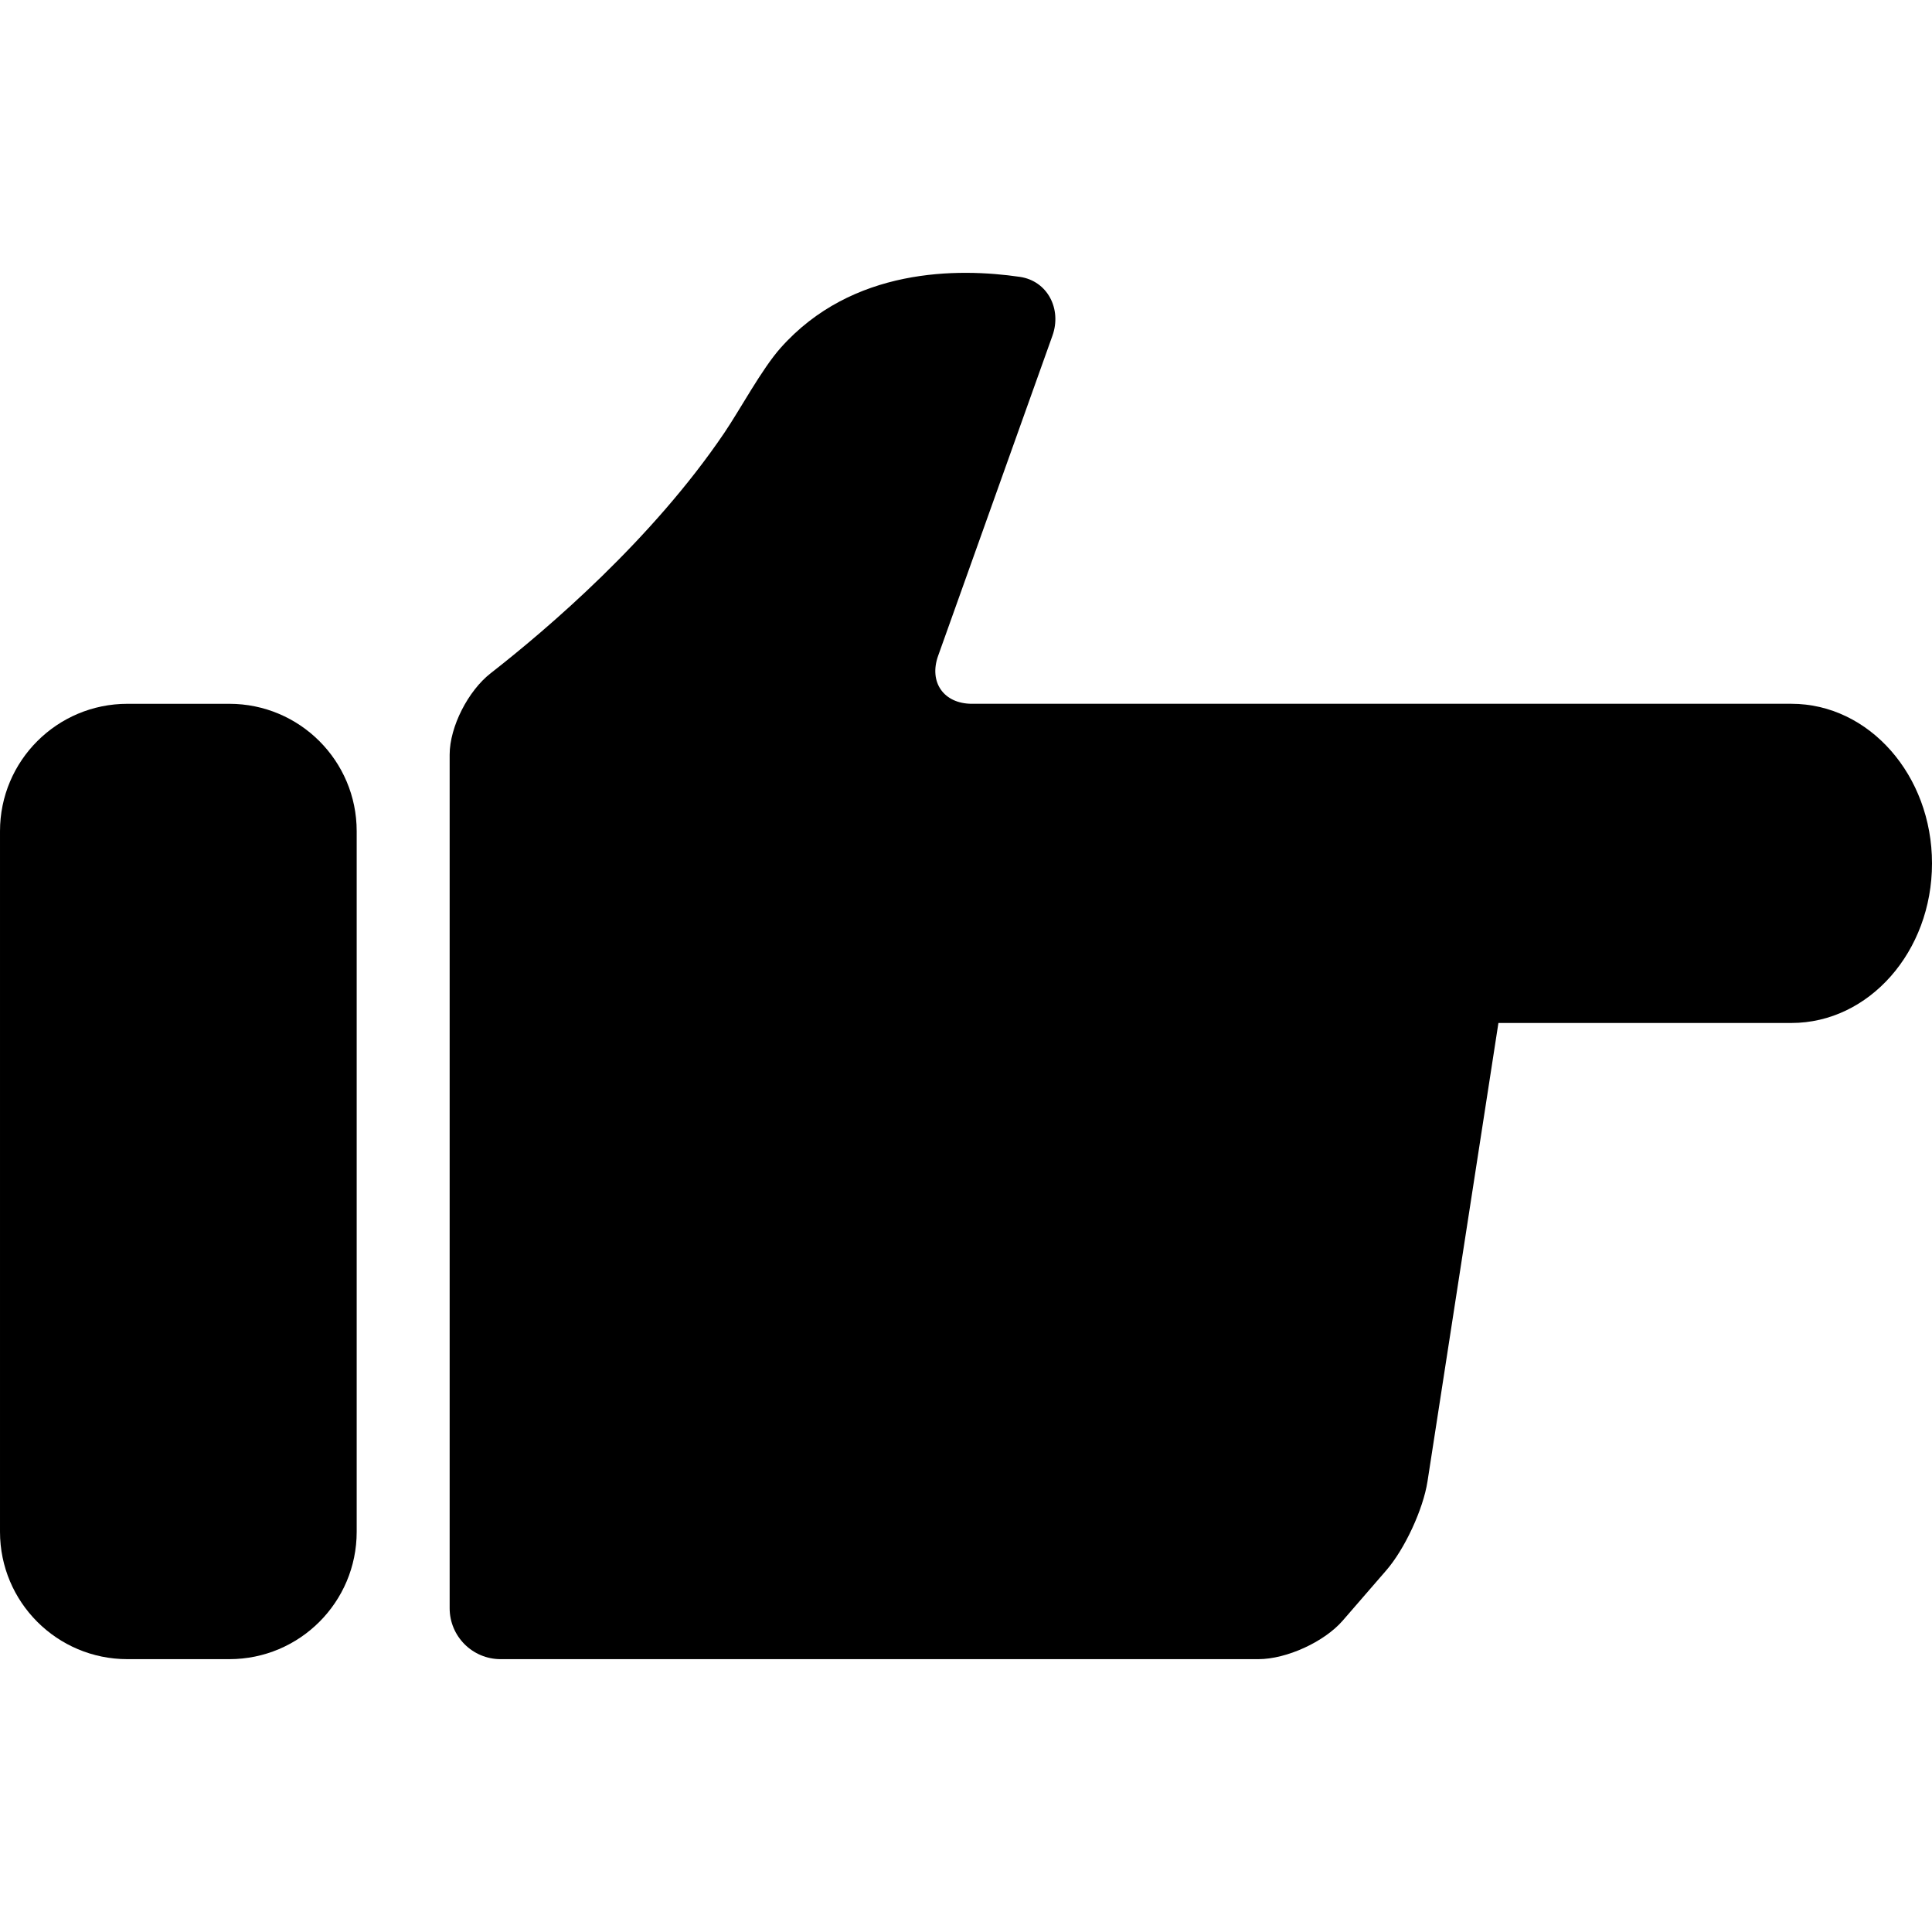 <?xml version="1.0" encoding="iso-8859-1"?>
<!-- Uploaded to: SVG Repo, www.svgrepo.com, Generator: SVG Repo Mixer Tools -->
<!DOCTYPE svg PUBLIC "-//W3C//DTD SVG 1.1//EN" "http://www.w3.org/Graphics/SVG/1.1/DTD/svg11.dtd">
<svg fill="#000000" version="1.1" id="Capa_1" xmlns="http://www.w3.org/2000/svg" xmlns:xlink="http://www.w3.org/1999/xlink" 
	 width="800px" height="800px" viewBox="0 0 564.49 564.491"
	 xml:space="preserve">
<g>
	<g>
		<path d="M67.001,484.772c20.557,0,37.216-16.665,37.216-37.216V242.854c0-20.557-16.665-37.215-37.216-37.215h-29.78
			C16.665,205.639,0,222.303,0,242.854v204.702c0,20.557,16.665,37.216,37.222,37.216H67.001z"/>
		<path d="M523.406,205.632H399.924h-31.519H283.98c-8.22,0-12.645-6.279-9.878-14.021l33.402-93.538
			c2.767-7.742-1.395-15.992-9.528-17.179c-18.054-2.631-49.015-2.778-69.939,20.802c-5.459,6.151-11.806,17.98-16.414,24.786
			c-21.089,31.169-51.64,57.259-68.305,70.264c-6.481,5.061-11.94,15.551-11.94,23.77v249.365c0,8.226,6.665,14.891,14.89,14.891
			h221.397c8.226,0,19.253-5.037,24.639-11.249l12.754-14.719c5.386-6.212,10.771-17.84,12.026-25.961l20.723-133.948h85.6
			c22.693,0,41.084-20.875,41.084-46.628S546.1,205.632,523.406,205.632z"/>
	</g>
</g>
</svg>